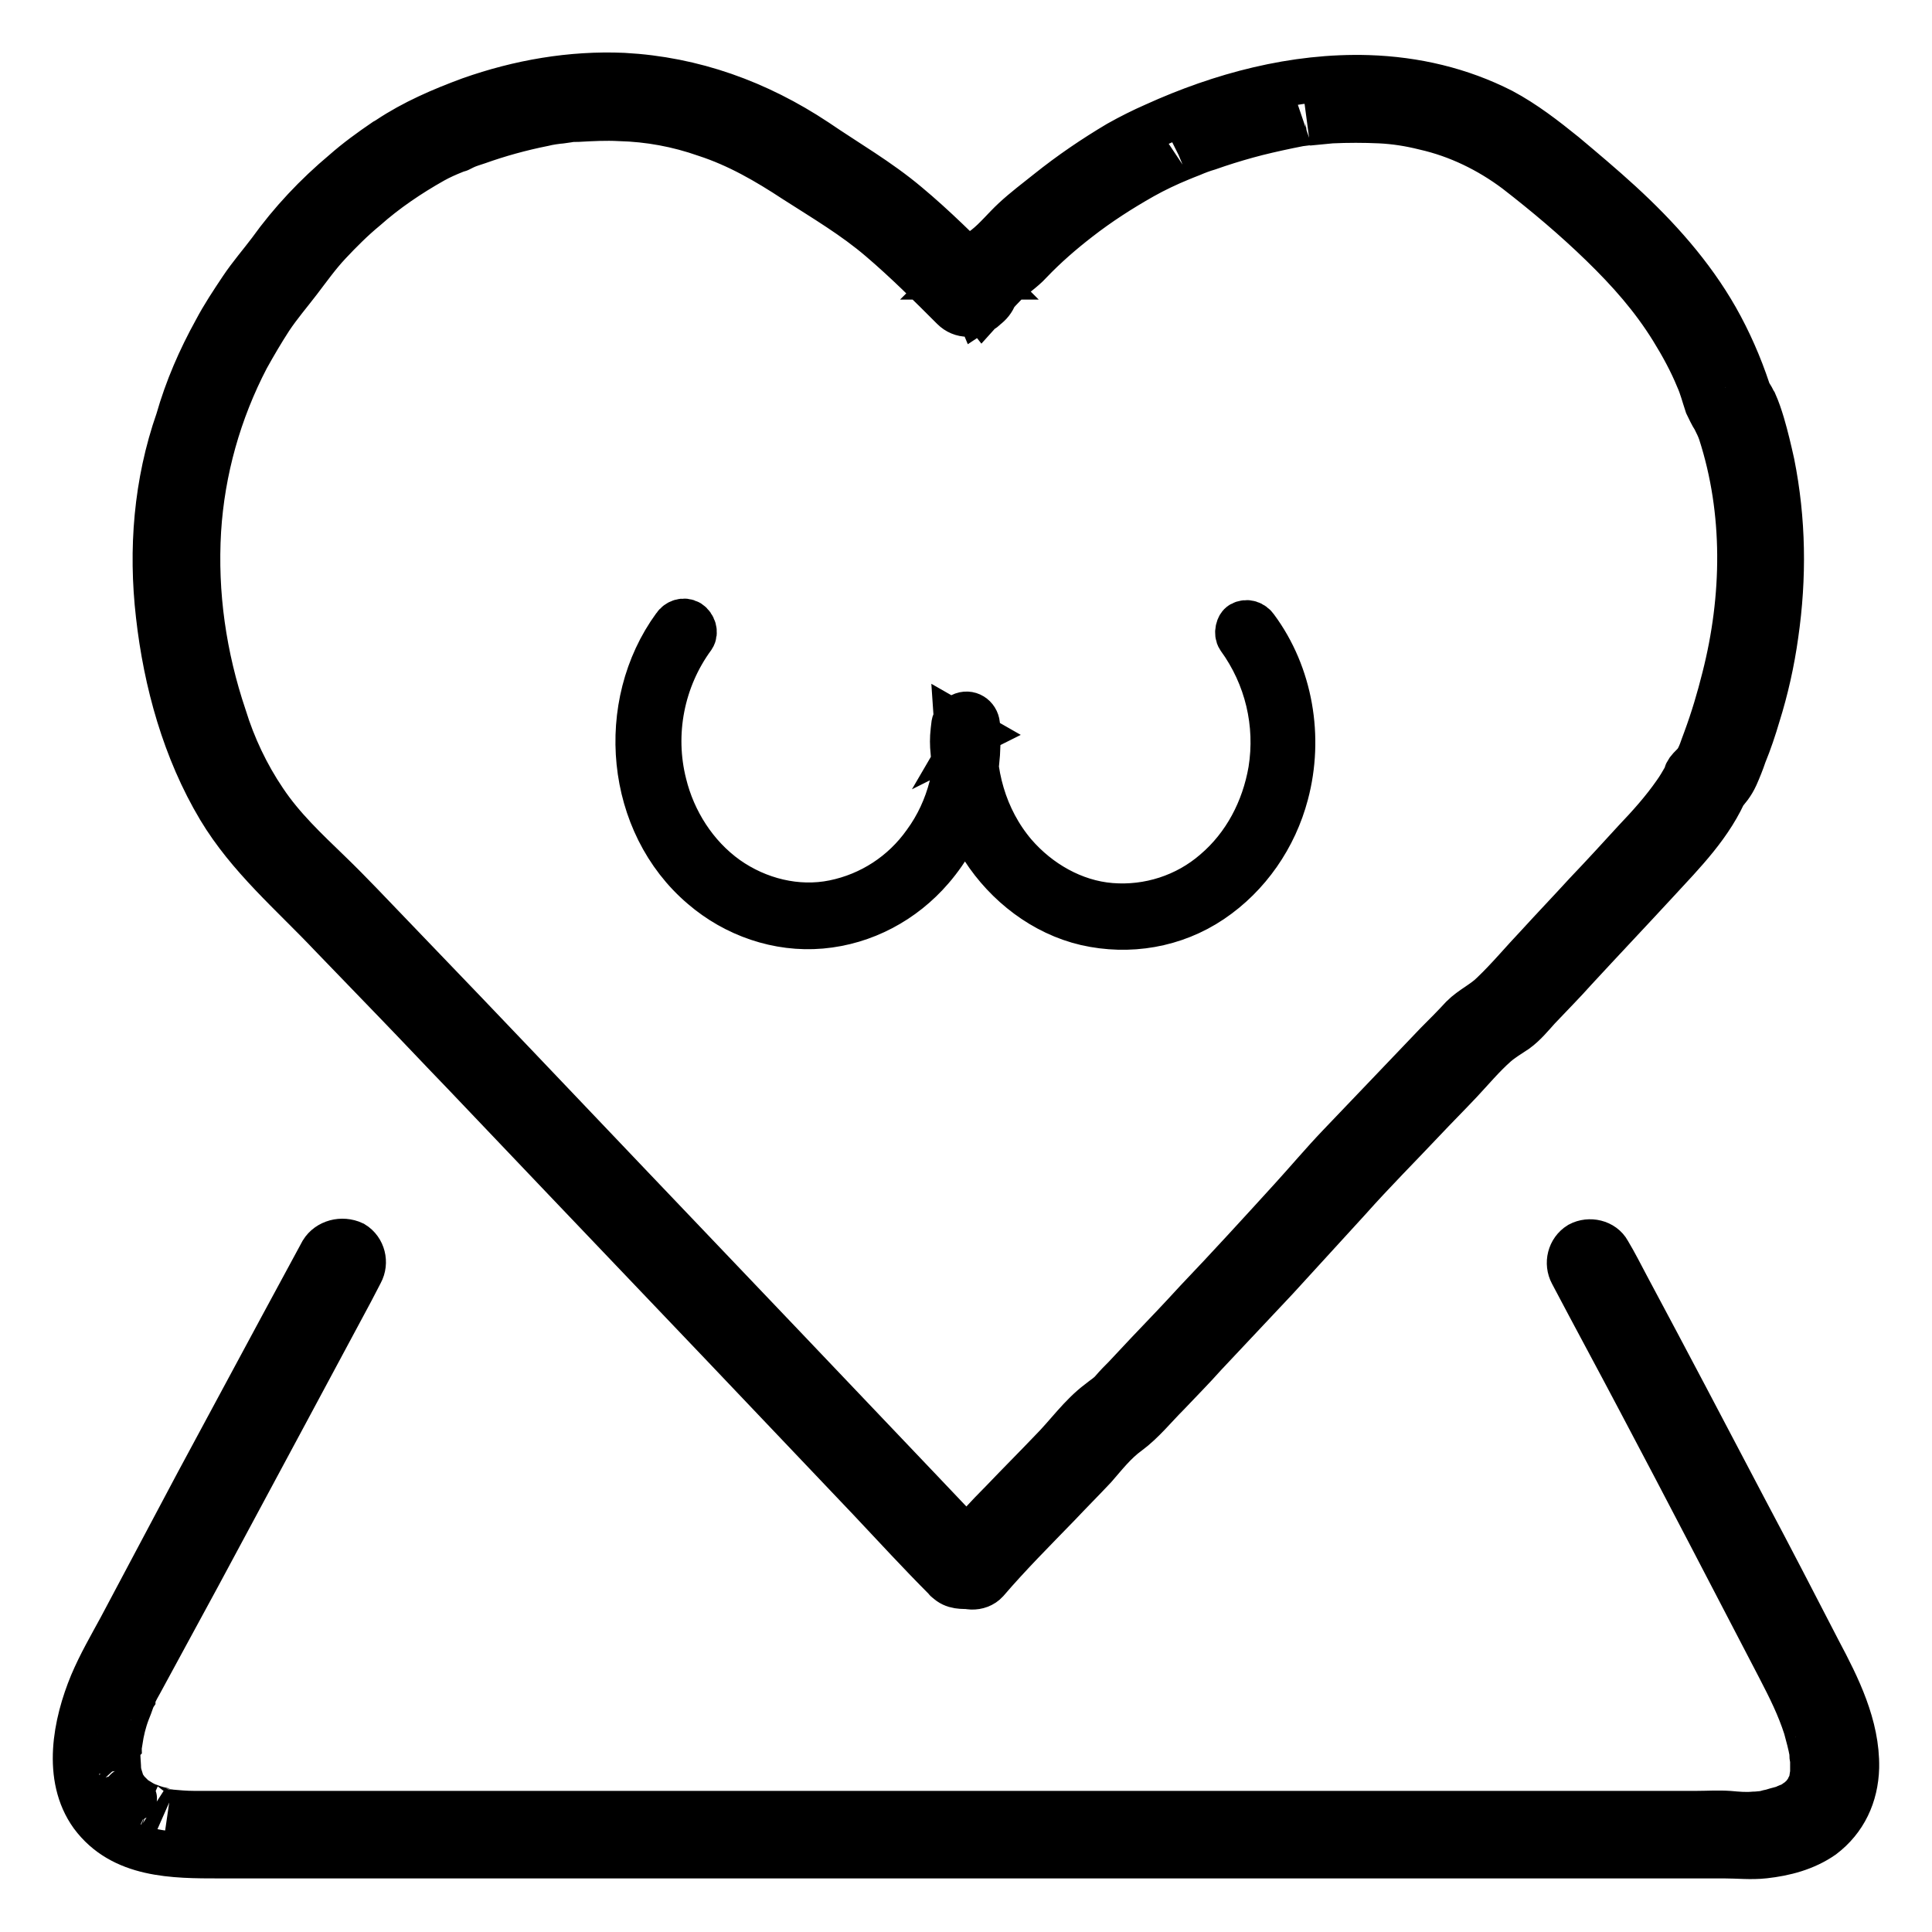 <?xml version="1.0" encoding="utf-8"?>
<!-- Svg Vector Icons : http://www.onlinewebfonts.com/icon -->
<!DOCTYPE svg PUBLIC "-//W3C//DTD SVG 1.1//EN" "http://www.w3.org/Graphics/SVG/1.1/DTD/svg11.dtd">
<svg version="1.1" xmlns="http://www.w3.org/2000/svg" xmlns:xlink="http://www.w3.org/1999/xlink" x="0px" y="0px" viewBox="0 0 256 256" enable-background="new 0 0 256 256" xml:space="preserve">
<g> <path stroke-width="6" fill-opacity="0" stroke="#000000"  d="M130.7,209.5c3-3.5,6.3-6.8,9.5-10.1c1.6-1.7,3.2-3.3,4.8-5c1.4-1.6,2.7-3.3,4.5-4.6 c1.9-1.4,3.5-3.4,5.2-5.1c1.7-1.8,3.3-3.4,4.9-5.2c3.2-3.4,6.3-6.7,9.5-10.1c3.2-3.5,6.4-7,9.6-10.5c3.2-3.6,6.6-7,9.9-10.5 c1.6-1.7,3.3-3.4,4.9-5.1c1.5-1.6,3-3.4,4.7-4.9c0.8-0.7,1.8-1.3,2.7-1.9c1.1-0.8,2-1.9,2.9-2.9c1.6-1.7,3.3-3.4,4.9-5.2 c3.6-3.9,7.2-7.7,10.8-11.6c3.5-3.8,7.3-7.6,9.3-12.5l-0.7,1.2c0.8-0.9,1.4-1.6,1.9-2.7c0.4-0.9,0.8-1.9,1.1-2.8 c0.7-1.7,1.3-3.5,1.8-5.2c1.1-3.5,1.9-7.1,2.4-10.7c1.1-7.6,1-15.2-0.5-22.7c-0.4-1.8-0.8-3.5-1.3-5.2c-0.3-1-0.6-1.9-1-2.8 c-0.2-0.3-0.3-0.6-0.5-0.9c-0.1-0.2-0.2-0.3-0.3-0.5c-0.2-0.4,0,0-0.1-0.3c-1.1-3.3-2.5-6.5-4.2-9.5c-3.3-5.8-7.8-10.8-12.7-15.3 c-2.4-2.2-4.9-4.3-7.4-6.4c-2.6-2.1-5.3-4.2-8.3-5.8c-5.5-2.8-11.5-4.2-17.7-4.4c-9.8-0.3-19.5,2.3-28.3,6.3 c-1.6,0.7-3.2,1.5-4.8,2.4c-3.2,1.9-6.3,4-9.3,6.4c-1.5,1.2-3.1,2.4-4.5,3.7c-1.3,1.2-2.4,2.6-3.8,3.7c-1.6,1.1-2.8,2.7-4.1,4.1 c-2.1,2.3,0.6,5.9,3.4,4.3c0.3-0.1,0.5-0.3,0.7-0.5c1.1-0.8,1.7-2.1,1.1-3.5c-0.5-1.3-1.9-2-3.3-1.6c-0.7,0.2-1.4,0.6-1.9,1.1h3.9 c-3.3-3.3-6.6-6.6-10.2-9.6c-3.8-3.2-8-5.6-12.1-8.4c-7.7-5.1-16.2-8.2-25.5-8.7c-6.9-0.3-13.8,0.9-20.3,3.2 c-3.8,1.4-7.5,3-10.8,5.2c-0.2,0.1-0.3,0.2-0.5,0.3c-1.9,1.3-3.7,2.6-5.4,4.1c-3.7,3.1-7,6.6-9.8,10.5c-1.2,1.6-2.6,3.2-3.8,5 c-1.2,1.8-2.4,3.6-3.4,5.5c-2.1,3.8-3.8,7.7-5,11.9C20.7,64,20,72.8,21,81.5c1,8.9,3.5,17.9,8.1,25.6c3.9,6.5,9.6,11.3,14.8,16.8 l8.5,8.8c3,3.1,6,6.3,9,9.4l14,14.7L96,178.4l19.3,20.3c3.3,3.5,6.6,7.1,10,10.5c0.1,0.1,0.1,0.2,0.2,0.2c0.9,0.9,2,0.8,3.2,0.8 c3.6,0,3.6-5.5,0-5.5h-1.2l2,0.8l-7.5-7.9l-17.7-18.6l-20.5-21.5l-15.9-16.7c-2.1-2.2-4.2-4.4-6.3-6.6l-9.6-10 c-2.8-2.9-5.5-5.8-8.4-8.6c-3.1-3-6.2-5.9-8.6-9.5c-2.3-3.4-4.1-7.2-5.3-11.1c-2.7-8-3.9-16.3-3.4-24.7c0.5-8,2.7-15.8,6.4-22.9 c1-1.8,2-3.5,3.1-5.2c1.2-1.8,2.5-3.3,3.8-5c1.3-1.7,2.5-3.4,4-5c1.5-1.6,3.1-3.2,4.8-4.6c2.7-2.4,5.8-4.5,9-6.3 c0.9-0.5,1.8-0.9,2.8-1.3c0.3-0.1,0.5-0.2,0.8-0.3c0.4-0.2-0.6,0.3,0,0l0.4-0.2c0.6-0.3,1.3-0.5,1.9-0.7c2.8-1,5.7-1.8,8.7-2.4 c0.8-0.2,1.6-0.3,2.4-0.4c-0.5,0.1,0,0,0.1,0l0.7-0.1c0.5-0.1,0.9-0.1,1.4-0.1c1.8-0.1,3.7-0.2,5.5-0.1c3.9,0.1,7.7,0.8,11.4,2.1 c4.3,1.4,8.1,3.6,11.9,6.1c3.9,2.5,7.8,4.8,11.3,7.8c3.4,2.9,6.5,6,9.6,9.1c1.1,1.1,2.8,1.1,3.9,0c0.2-0.2,0-0.1-0.6,0.3l-2.1-5 c-0.2,0.2-0.5,0.3-0.7,0.5l3.4,4.3c1-1.1,1.9-2.2,3-3.3c1-1,2.3-1.8,3.3-2.9c2-2.1,4.2-4,6.4-5.7c2.7-2.1,5.5-3.9,8.5-5.6 c1.6-0.9,3.3-1.7,5-2.4c0.2-0.1,0.7-0.3,0,0l0.5-0.2c0.3-0.1,0.7-0.3,1-0.4c0.7-0.3,1.5-0.6,2.2-0.8c1.7-0.6,3.3-1.1,5.1-1.6 c1.8-0.5,3.6-0.9,5.5-1.3c0.5-0.1,1-0.2,1.5-0.3l0.8-0.1c0.1,0,0.9-0.1,0.3,0c1-0.1,2.1-0.2,3.1-0.3c2.2-0.1,4.3-0.1,6.5,0 c2,0.1,3.9,0.4,5.9,0.9c4.4,1,8.5,3,12.1,5.7c4,3.1,7.8,6.3,11.4,9.8c3.6,3.5,6.7,7,9.3,11.2c1.3,2.1,2.5,4.3,3.4,6.5 c0.5,1.1,0.8,2.3,1.2,3.5c0.3,0.6,0.6,1.3,1,1.9c0.3,0.6,0.6,1.2,0.8,1.8c3.4,10.5,3.2,21.9,0.5,32.5c-0.7,2.8-1.5,5.5-2.5,8.2 c-0.4,1-0.7,2.2-1.3,3c-0.3,0.4-0.7,0.7-1,1.1c-0.4,0.6-0.2,0.5-0.4,0.9c-0.4,0.7-0.8,1.4-1.3,2.1c-1.6,2.3-3.4,4.3-5.3,6.3 c-2.2,2.4-4.3,4.7-6.5,7c-2.1,2.3-4.3,4.6-6.4,6.9c-2,2.1-3.9,4.4-6,6.4c-1.2,1.2-2.8,1.9-4,3.1c-1.1,1.2-2.2,2.3-3.4,3.5 c-2.1,2.2-4.3,4.5-6.4,6.7c-2.2,2.3-4.3,4.5-6.5,6.8c-2.2,2.3-4.3,4.8-6.4,7.1c-4.1,4.5-8.3,9.1-12.5,13.5 c-2.1,2.3-4.3,4.6-6.5,6.9l-3,3.2c-0.6,0.6-1.1,1.1-1.7,1.8c-0.5,0.6-1.2,1-1.8,1.5c-2.4,1.8-4.2,4.4-6.3,6.5 c-2.1,2.2-4.3,4.4-6.4,6.6c-2.1,2.1-4.1,4.3-6.1,6.6c-1,1.1-1.1,2.8,0,3.9C127.8,210.5,129.7,210.6,130.7,209.5L130.7,209.5z"/> <path stroke-width="6" fill-opacity="0" stroke="#000000"  d="M42.7,165.9l-5.3,9.8l-11.2,20.8L16,215.7c-1.3,2.4-2.7,4.8-3.8,7.4c-2.2,5.3-3.6,12.4,0,17.4 c4,5.4,10.8,5.4,16.9,5.4h199.4c1.8,0,3.5,0.2,5.3,0c2.7-0.3,5.4-1,7.7-2.6c2.9-2.2,4.4-5.4,4.5-9.1c0.1-5.5-2.5-10.7-5-15.4 c-3.2-6.2-6.4-12.4-9.7-18.6c-5.2-9.9-10.4-19.8-15.7-29.7c-0.8-1.5-1.6-3.1-2.5-4.6c-0.7-1.3-2.5-1.7-3.8-1 c-1.3,0.8-1.7,2.5-1,3.8c3,5.7,6.1,11.4,9.1,17.1c6.2,11.7,12.3,23.5,18.4,35.2c1.4,2.7,2.6,5.1,3.5,7.9c0.3,1.1,0.6,2.2,0.8,3.3 c0.1,0.5,0-0.4,0,0.2c0,0.2,0,0.5,0.1,0.7c0,0.4,0,0.9,0,1.3c0,0.2,0,0.4,0,0.6c0,0.6,0.1-0.4,0,0c-0.1,0.4-0.1,0.7-0.2,1.1 c0,0.2-0.1,0.3-0.2,0.5c-0.1,0.5,0.1-0.2,0.1-0.1c-0.2,0.3-0.3,0.6-0.5,0.9c-0.1,0.1-0.2,0.2-0.2,0.3c-0.2,0.4,0.4-0.5,0.1-0.1 c-0.2,0.2-0.4,0.5-0.7,0.7c-0.1,0.1-0.2,0.2-0.3,0.3c-0.3,0.3,0.6-0.4,0.1-0.1c-0.3,0.2-0.5,0.3-0.7,0.5c-0.3,0.1-0.5,0.3-0.8,0.4 c-0.1,0.1-0.6,0.2-0.1,0c0.5-0.2-0.1,0-0.2,0.1c-0.5,0.2-1.1,0.3-1.7,0.5c-0.3,0.1-0.5,0.1-0.8,0.2l-0.4,0.1 c-0.6,0.1,0.7-0.1,0.2,0c-0.5,0-1,0.1-1.5,0.1c-1.1,0.1-2.2,0-3.3-0.1c-1.4-0.1-2.9,0-4.3,0H25.7c-1.1,0-2.2-0.1-3.3-0.2 c0.5,0.1-0.3-0.1-0.4-0.1c-0.2,0-0.5-0.1-0.7-0.2c-0.5-0.1-1.1-0.3-1.6-0.5c-0.3-0.1-0.6-0.2-0.1,0c-0.2-0.1-0.4-0.2-0.6-0.3 c-0.4-0.2-0.8-0.5-1.2-0.7c0.3,0.2,0.3,0.2,0,0c-0.1-0.1-0.3-0.3-0.4-0.4s-0.3-0.3-0.4-0.4c-0.1-0.1-0.1-0.1-0.2-0.2 c-0.2-0.2,0.3,0.4,0.1,0.2c-0.1-0.3-0.4-0.6-0.6-0.9c-0.1-0.1-0.1-0.3-0.2-0.4c-0.2-0.3,0.2,0.6,0.1,0.2c0-0.1-0.1-0.2-0.1-0.3 c-0.1-0.3-0.2-0.7-0.3-1c0-0.2-0.1-0.3-0.1-0.5c-0.1-0.6,0-0.1,0,0c0-0.7-0.1-1.5-0.1-2.2c0-0.3,0-0.7,0.1-1c0-0.2,0-0.4,0.1-0.6 c0-0.3-0.1,0.4,0,0.3c0-0.1,0-0.3,0.1-0.4c0.2-1.3,0.5-2.6,1-3.9c0.2-0.5,0.4-1,0.6-1.6c0.1-0.2,0.2-0.4,0.2-0.6 c0.2-0.5-0.3,0.6-0.1,0.3c0-0.1,0.1-0.2,0.1-0.3c0.3-0.6,0.6-1.2,0.9-1.7l7.6-14l11.5-21.4l8.8-16.4l1.3-2.5c0.7-1.3,0.3-3-1-3.8 C45.3,164.1,43.5,164.6,42.7,165.9L42.7,165.9z M164.2,84.5c3.7,5.1,5.2,11.4,4.2,17.6c-0.9,5.2-3.4,10-7.4,13.4 c-3.8,3.3-8.8,4.9-13.8,4.5c-5-0.4-9.6-3.1-12.8-6.8c-4-4.7-5.7-10.9-5.2-17l-0.7,1.2l0.4-0.2l-2.1-1.2c0.4,5.6-0.9,11.2-4.2,15.7 c-2.9,4.1-7.2,6.9-12.1,7.9c-4.9,1-10.1-0.3-14.2-3.2c-4.2-3-7.1-7.6-8.3-12.5c-1.7-6.7-0.3-13.9,3.8-19.5c0.4-0.6,0.1-1.5-0.5-1.9 c-0.7-0.4-1.5-0.1-1.9,0.5c-7.6,10.4-6.2,26.1,3.7,34.5c4.3,3.7,10,5.7,15.7,5.2c5.7-0.5,10.9-3.3,14.6-7.6 c4.5-5.2,6.6-12.2,6.1-19.1c-0.1-1-1.1-1.7-2.1-1.2c-0.2,0.1-0.4,0.2-0.6,0.4c-0.5,0.5-0.4,1.1-0.5,1.7c-0.1,0.9-0.1,1.8,0,2.7 c0.1,1.6,0.3,3.1,0.6,4.7c0.6,2.9,1.8,5.6,3.4,8.1c3.1,4.8,8,8.6,13.6,9.9c5.7,1.3,11.7,0.3,16.6-3c4.9-3.3,8.4-8.4,9.9-14.1 c2-7.5,0.6-15.8-4-22c-0.4-0.6-1.2-0.9-1.9-0.5C164.1,82.9,163.8,83.9,164.2,84.5L164.2,84.5z"/></g>
</svg>